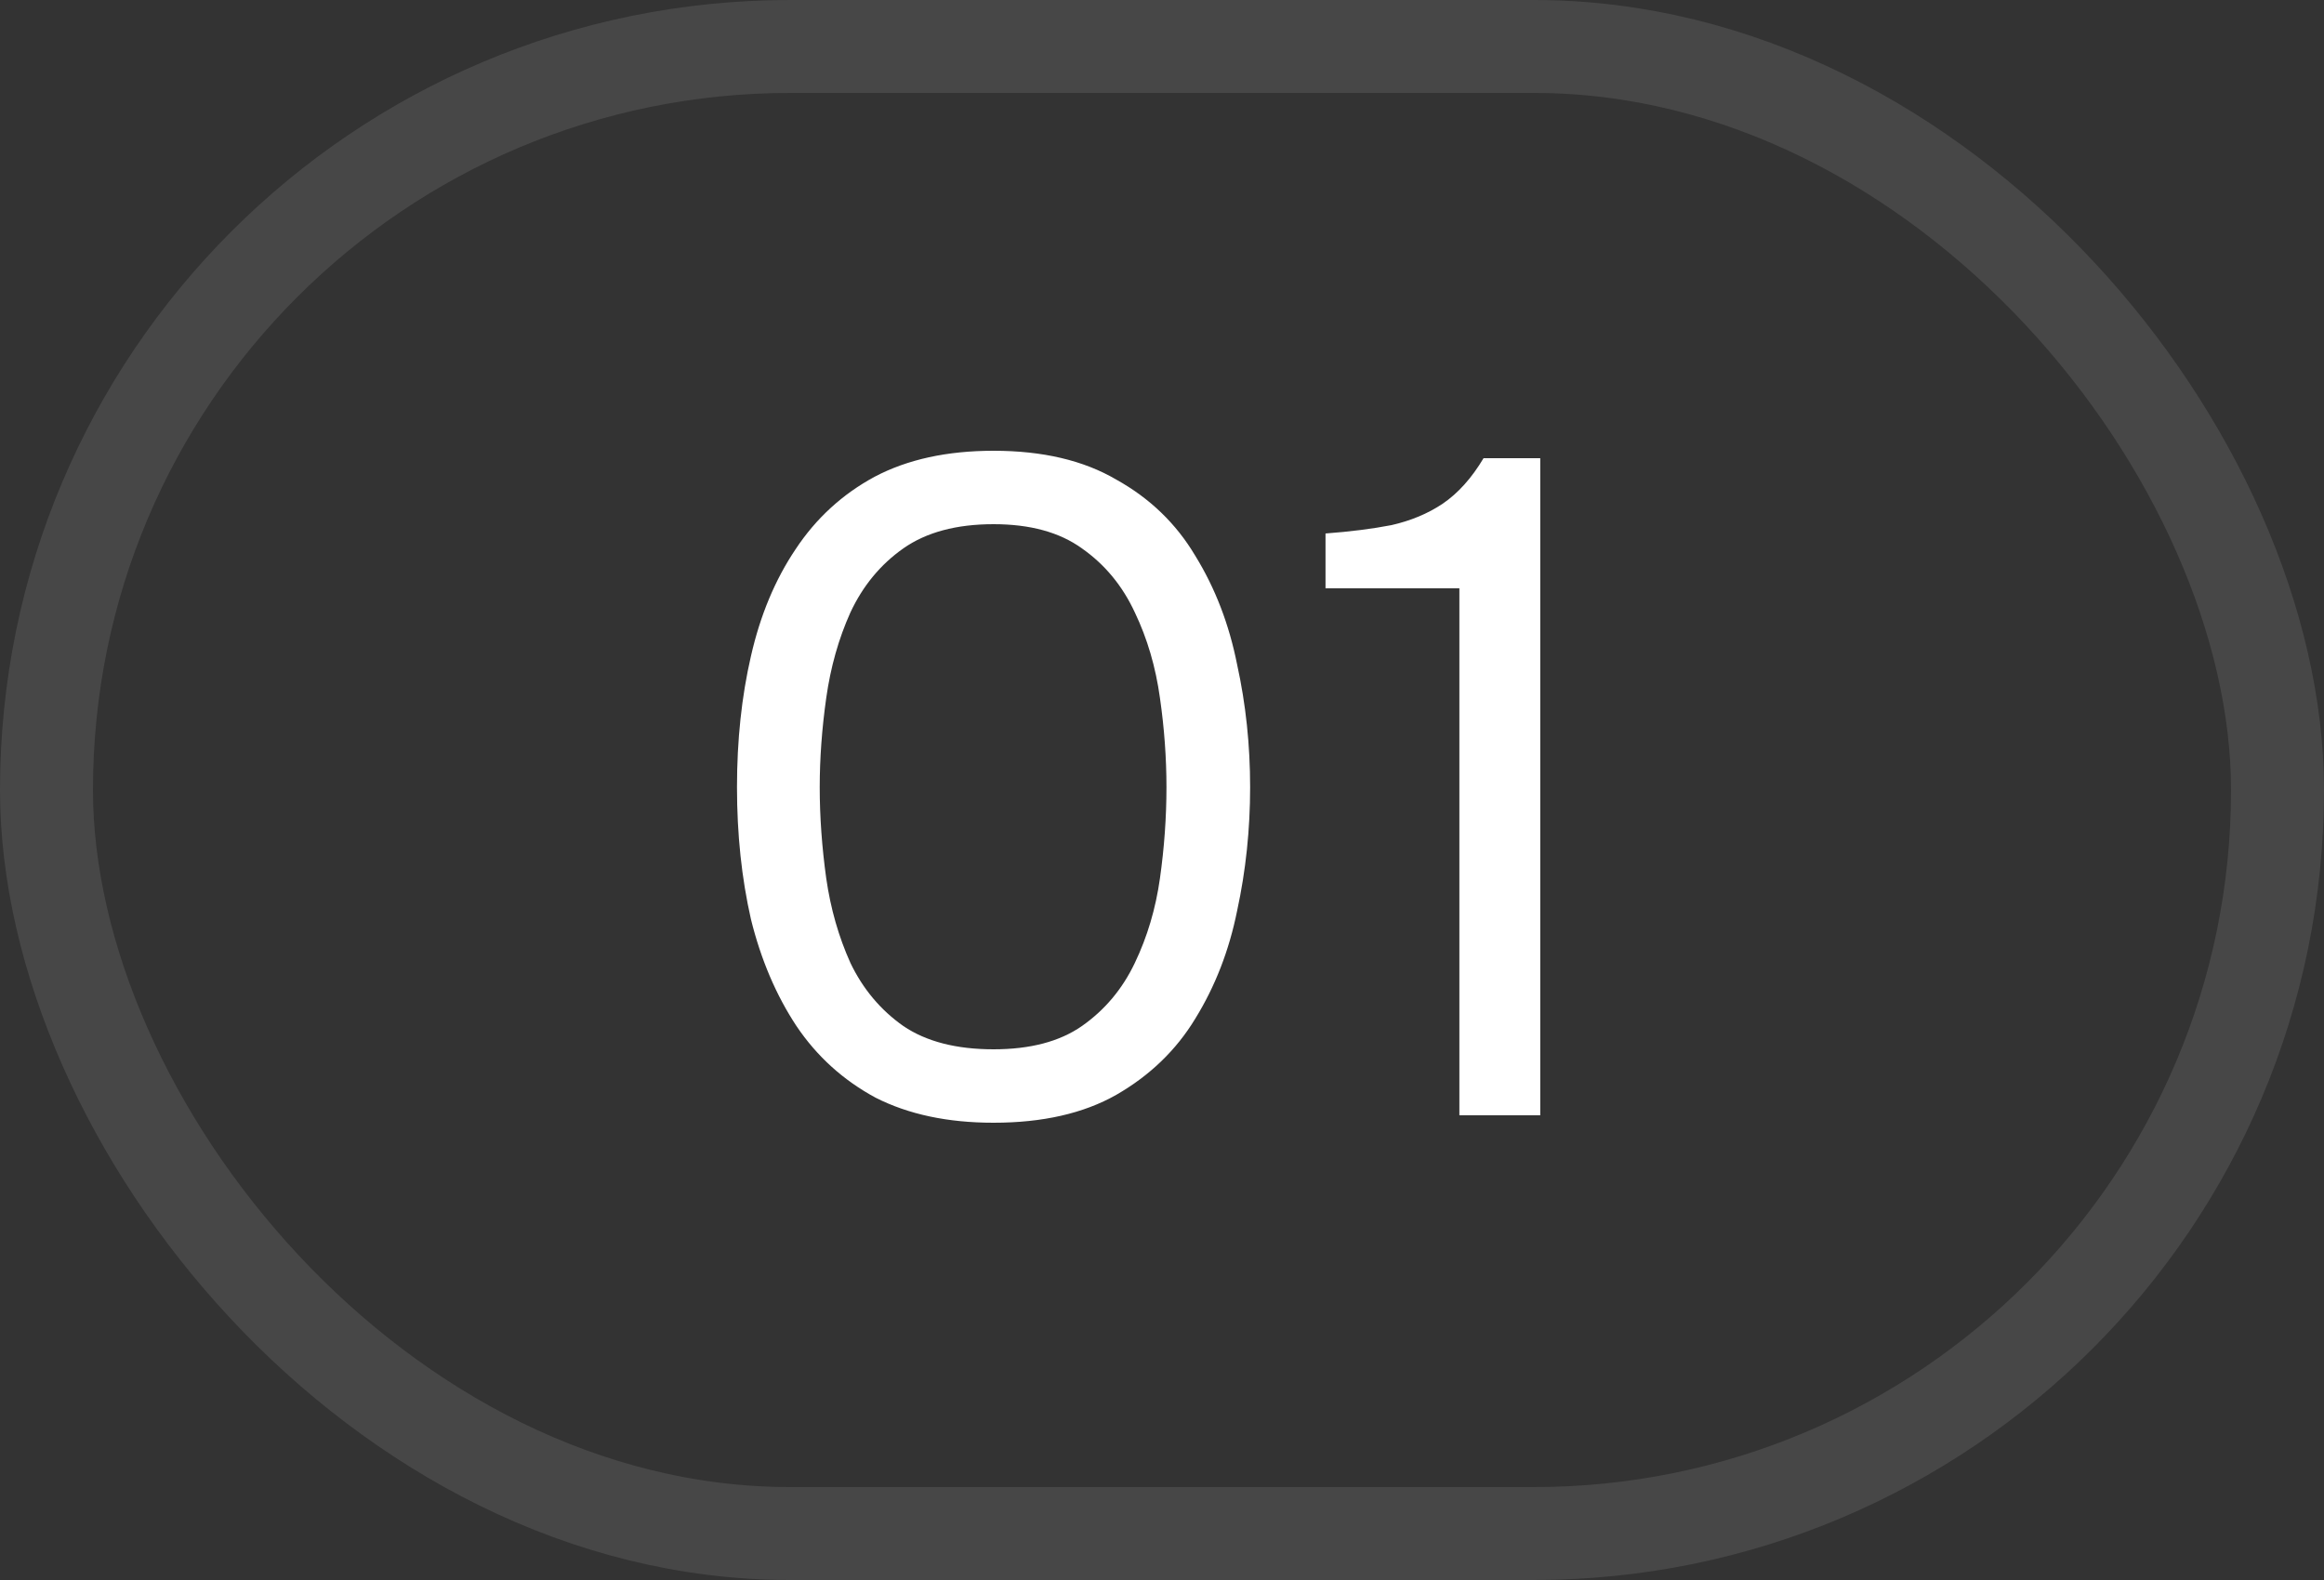 <?xml version="1.0" encoding="UTF-8"?> <svg xmlns="http://www.w3.org/2000/svg" width="25" height="17" viewBox="0 0 25 17" fill="none"><rect x="0" y="0" width="25" height="17" fill="#333333" stroke="none"/><rect x="0.5" y="0.5" width="24" height="16" rx="8" stroke="white" stroke-opacity="0.1"></rect><path d="M10.688 12.08C10.195 12.08 9.772 11.99 9.418 11.81C9.072 11.623 8.788 11.367 8.568 11.04C8.348 10.707 8.185 10.323 8.078 9.89C7.978 9.45 7.928 8.977 7.928 8.47C7.928 7.963 7.978 7.493 8.078 7.06C8.178 6.62 8.338 6.237 8.558 5.91C8.778 5.577 9.062 5.317 9.408 5.13C9.762 4.943 10.188 4.85 10.688 4.85C11.215 4.85 11.655 4.953 12.008 5.16C12.368 5.36 12.652 5.633 12.858 5.98C13.072 6.327 13.222 6.717 13.308 7.15C13.402 7.577 13.448 8.017 13.448 8.47C13.448 8.923 13.402 9.367 13.308 9.8C13.222 10.227 13.072 10.613 12.858 10.96C12.652 11.3 12.368 11.573 12.008 11.78C11.655 11.98 11.215 12.08 10.688 12.08ZM10.688 11.29C11.082 11.29 11.398 11.207 11.638 11.04C11.885 10.867 12.075 10.64 12.208 10.36C12.342 10.08 12.432 9.777 12.478 9.45C12.525 9.117 12.548 8.79 12.548 8.47C12.548 8.157 12.525 7.837 12.478 7.51C12.432 7.177 12.342 6.87 12.208 6.59C12.075 6.303 11.885 6.073 11.638 5.9C11.398 5.727 11.082 5.64 10.688 5.64C10.288 5.64 9.965 5.727 9.718 5.9C9.472 6.073 9.282 6.303 9.148 6.59C9.022 6.87 8.935 7.177 8.888 7.51C8.842 7.837 8.818 8.157 8.818 8.47C8.818 8.79 8.842 9.117 8.888 9.45C8.935 9.777 9.022 10.08 9.148 10.36C9.282 10.64 9.472 10.867 9.718 11.04C9.965 11.207 10.288 11.29 10.688 11.29ZM15.699 12V6.33H14.259V5.74C14.525 5.72 14.762 5.69 14.969 5.65C15.175 5.603 15.359 5.527 15.519 5.42C15.685 5.307 15.832 5.143 15.959 4.93H16.569V12H15.699Z" fill="white"></path></svg> 